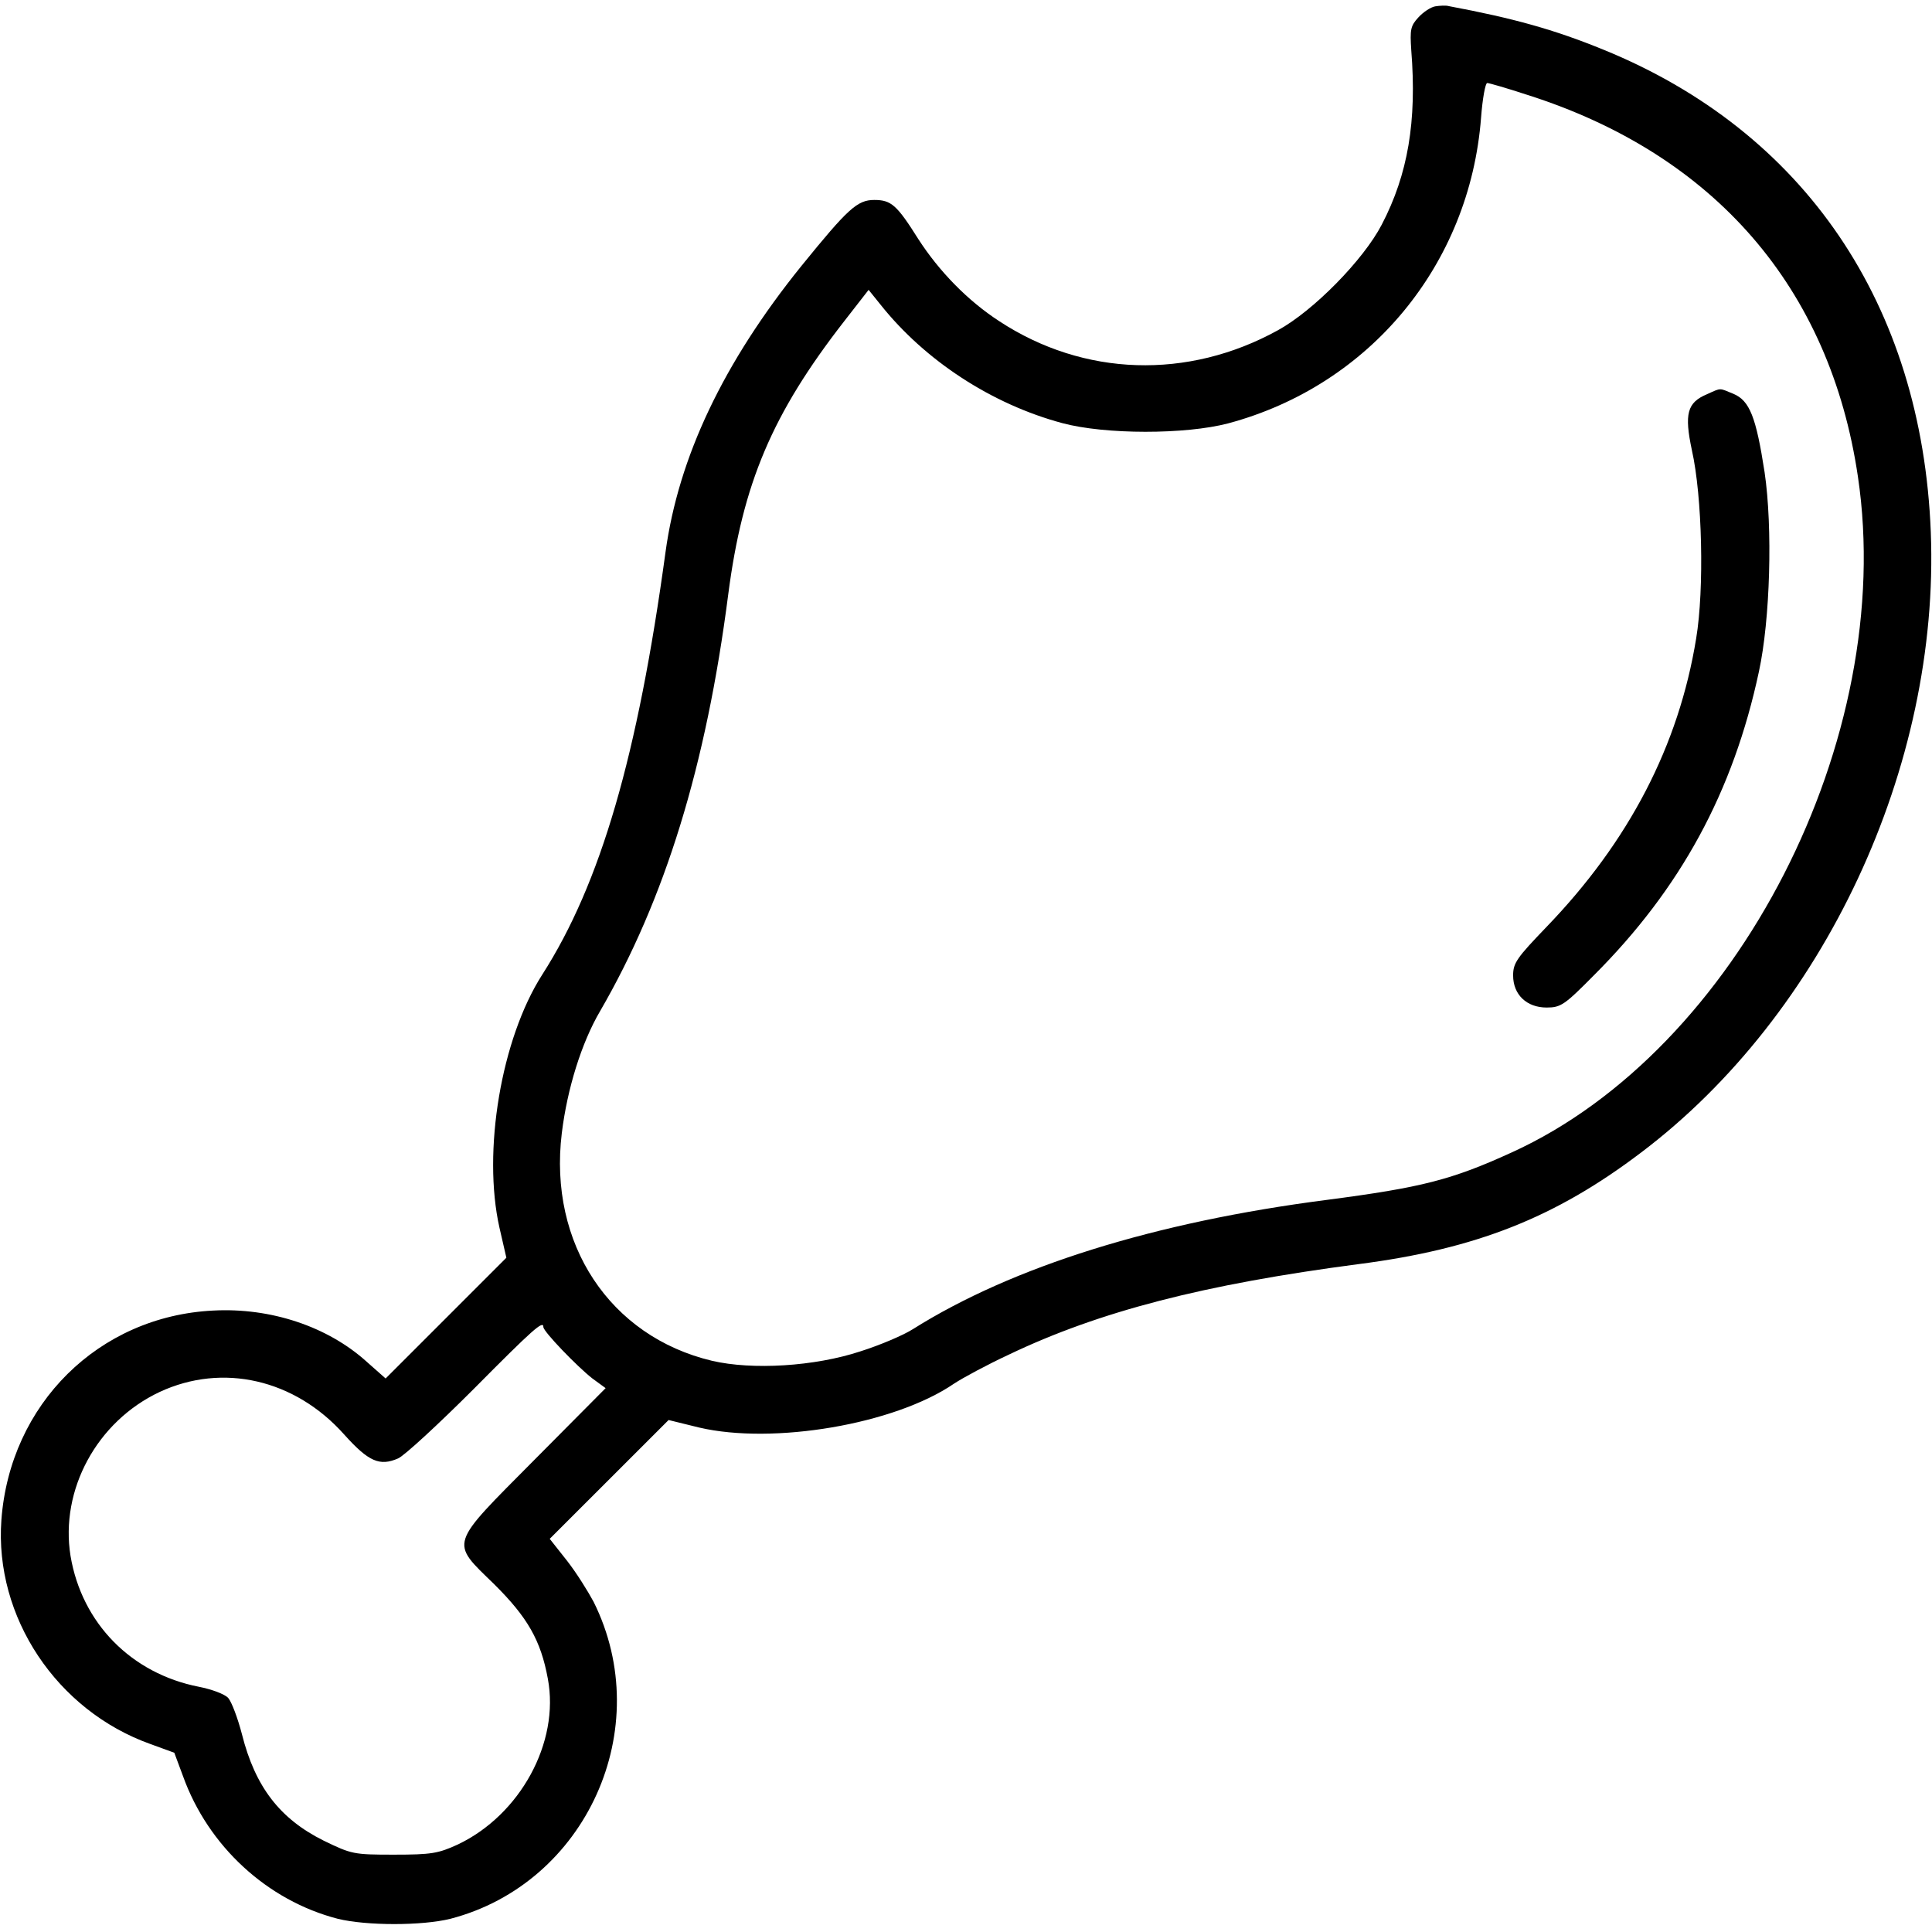 <svg version="1.1" viewBox="0 0 32 32" height="32px" width="32px" xmlns:xlink="http://www.w3.org/1999/xlink" xmlns="http://www.w3.org/2000/svg">
<g id="surface1">
<path d="M 23.773 0.105 C 23.699 0.117 23.574 0.199 23.492 0.289 C 23.363 0.43 23.352 0.488 23.375 0.832 C 23.469 2.012 23.32 2.887 22.887 3.719 C 22.586 4.301 21.758 5.145 21.168 5.469 C 19.676 6.293 17.949 6.238 16.551 5.32 C 16.023 4.977 15.551 4.488 15.211 3.961 C 14.855 3.395 14.762 3.312 14.48 3.312 C 14.199 3.312 14.043 3.457 13.273 4.406 C 11.98 6.008 11.238 7.574 11.023 9.145 C 10.562 12.52 9.949 14.633 8.98 16.145 C 8.301 17.207 7.988 19.07 8.273 20.336 L 8.387 20.832 L 6.387 22.832 L 6.074 22.555 C 5.426 21.969 4.48 21.656 3.531 21.707 C 1.633 21.801 0.164 23.258 0.023 25.176 C -0.094 26.781 0.938 28.332 2.492 28.887 L 2.887 29.031 L 3.031 29.418 C 3.449 30.582 4.43 31.48 5.594 31.781 C 6.07 31.898 6.992 31.898 7.461 31.781 C 9.711 31.195 10.875 28.625 9.832 26.531 C 9.742 26.363 9.551 26.055 9.395 25.855 L 9.105 25.488 L 11.074 23.52 L 11.582 23.645 C 12.805 23.93 14.812 23.594 15.801 22.918 C 15.949 22.82 16.355 22.602 16.707 22.438 C 18.211 21.719 19.945 21.273 22.5 20.938 C 24.445 20.688 25.758 20.168 27.176 19.094 C 30.211 16.805 32.133 12.695 31.98 8.812 C 31.832 5.039 29.887 2.176 26.551 0.82 C 25.738 0.488 25.062 0.301 24 0.102 C 23.949 0.086 23.844 0.094 23.773 0.105 Z M 25.293 1.57 C 28.398 2.555 30.312 4.77 30.773 7.895 C 31.418 12.227 28.773 17.387 25.043 19.086 C 24.043 19.543 23.551 19.668 21.969 19.875 C 19.125 20.242 16.773 20.977 15.125 22.012 C 14.969 22.113 14.574 22.281 14.25 22.383 C 13.492 22.633 12.461 22.695 11.793 22.539 C 10.102 22.137 9.082 20.602 9.305 18.77 C 9.395 18.031 9.633 17.27 9.938 16.75 C 11.012 14.898 11.695 12.695 12.062 9.844 C 12.301 8.008 12.789 6.855 13.98 5.324 L 14.387 4.801 L 14.582 5.043 C 15.324 5.977 16.43 6.695 17.594 7.008 C 18.305 7.199 19.633 7.199 20.344 7.012 C 22.688 6.383 24.344 4.383 24.531 1.949 C 24.555 1.633 24.602 1.375 24.633 1.375 C 24.664 1.375 24.961 1.461 25.293 1.57 Z M 9 21.98 C 9 22.055 9.562 22.637 9.812 22.832 L 10.031 22.992 L 8.855 24.176 C 7.426 25.617 7.449 25.523 8.188 26.242 C 8.738 26.789 8.957 27.168 9.074 27.805 C 9.273 28.863 8.613 30.062 7.582 30.551 C 7.258 30.699 7.148 30.719 6.523 30.719 C 5.855 30.719 5.824 30.711 5.363 30.488 C 4.633 30.125 4.227 29.594 4.008 28.727 C 3.938 28.457 3.836 28.188 3.781 28.125 C 3.727 28.062 3.508 27.98 3.293 27.938 C 2.176 27.719 1.355 26.887 1.168 25.77 C 0.992 24.676 1.605 23.543 2.645 23.055 C 3.688 22.57 4.883 22.844 5.699 23.758 C 6.105 24.211 6.289 24.289 6.594 24.156 C 6.695 24.113 7.258 23.594 7.844 23.008 C 8.832 22.012 9 21.863 9 21.98 Z M 9 21.98" style="stroke:none;fill-rule:nonzero;fill:rgb(0%,0%,0%);fill-opacity:1;"></path>
<path d="M 28.27 6.531 C 27.945 6.668 27.895 6.855 28.023 7.457 C 28.195 8.219 28.23 9.758 28.094 10.574 C 27.805 12.352 26.98 13.938 25.613 15.355 C 25.125 15.863 25.062 15.949 25.062 16.156 C 25.062 16.477 25.289 16.688 25.617 16.688 C 25.852 16.688 25.914 16.645 26.398 16.156 C 27.836 14.719 28.707 13.117 29.133 11.125 C 29.32 10.262 29.363 8.742 29.227 7.82 C 29.086 6.906 28.98 6.637 28.711 6.523 C 28.469 6.426 28.52 6.418 28.27 6.531 Z M 28.27 6.531" style="stroke:none;fill-rule:nonzero;fill:rgb(0%,0%,0%);fill-opacity:1;"></path>
</g>
</svg>
